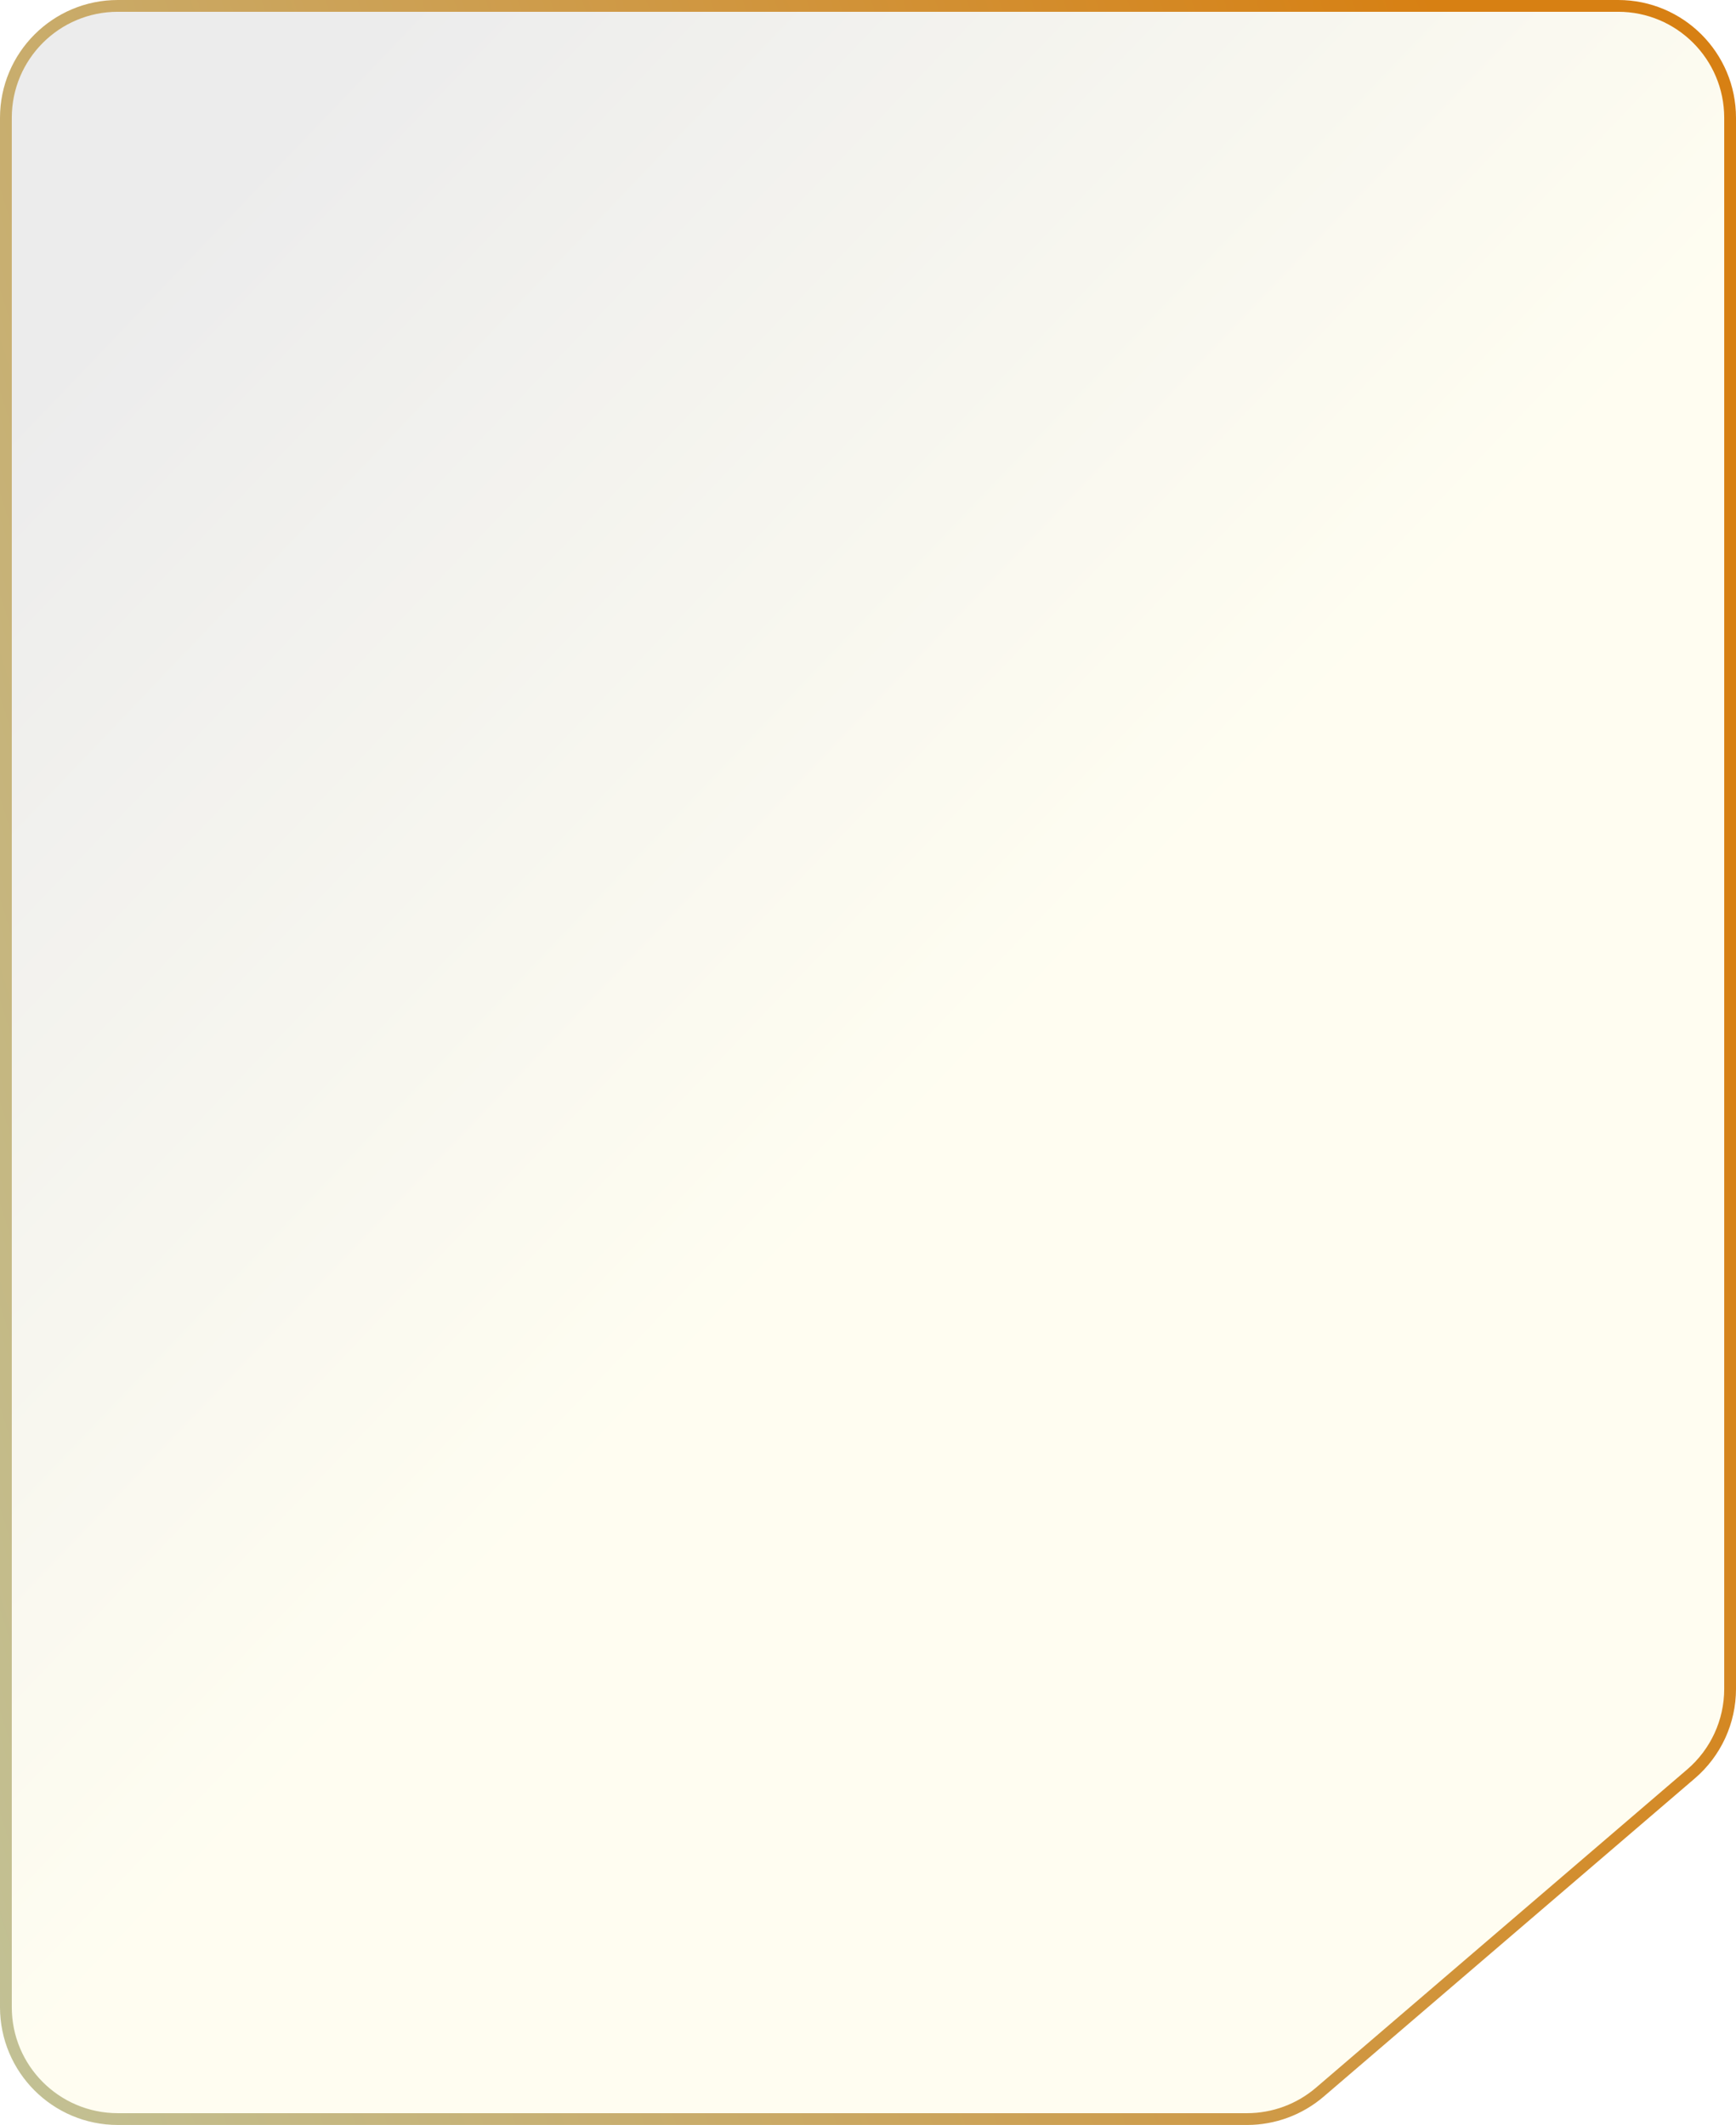 <?xml version="1.0" encoding="UTF-8"?> <svg xmlns="http://www.w3.org/2000/svg" width="442" height="541" viewBox="0 0 442 541" fill="none"><path d="M336.049 532.637L430.549 451.623C436.865 446.209 440.5 438.305 440.5 429.986V30C440.5 14.26 427.74 1.5 412 1.5H55.784H30C14.26 1.5 1.5 14.26 1.5 30V511C1.5 526.74 14.26 539.5 30 539.5H317.5C324.304 539.5 330.883 537.066 336.049 532.637Z" fill="url(#paint0_linear_1512_8729)" fill-opacity="0.08" stroke="url(#paint1_linear_1512_8729)" stroke-width="3"></path><defs><linearGradient id="paint0_linear_1512_8729" x1="388.682" y1="122.437" x2="149.084" y2="-106.525" gradientUnits="userSpaceOnUse"><stop stop-color="#F6E44A"></stop><stop offset="0.871" stop-color="#101011"></stop></linearGradient><linearGradient id="paint1_linear_1512_8729" x1="531.581" y1="528.049" x2="48.81" y2="680.616" gradientUnits="userSpaceOnUse"><stop stop-color="#D78013"></stop><stop offset="1" stop-color="#C2C195"></stop></linearGradient></defs></svg> 